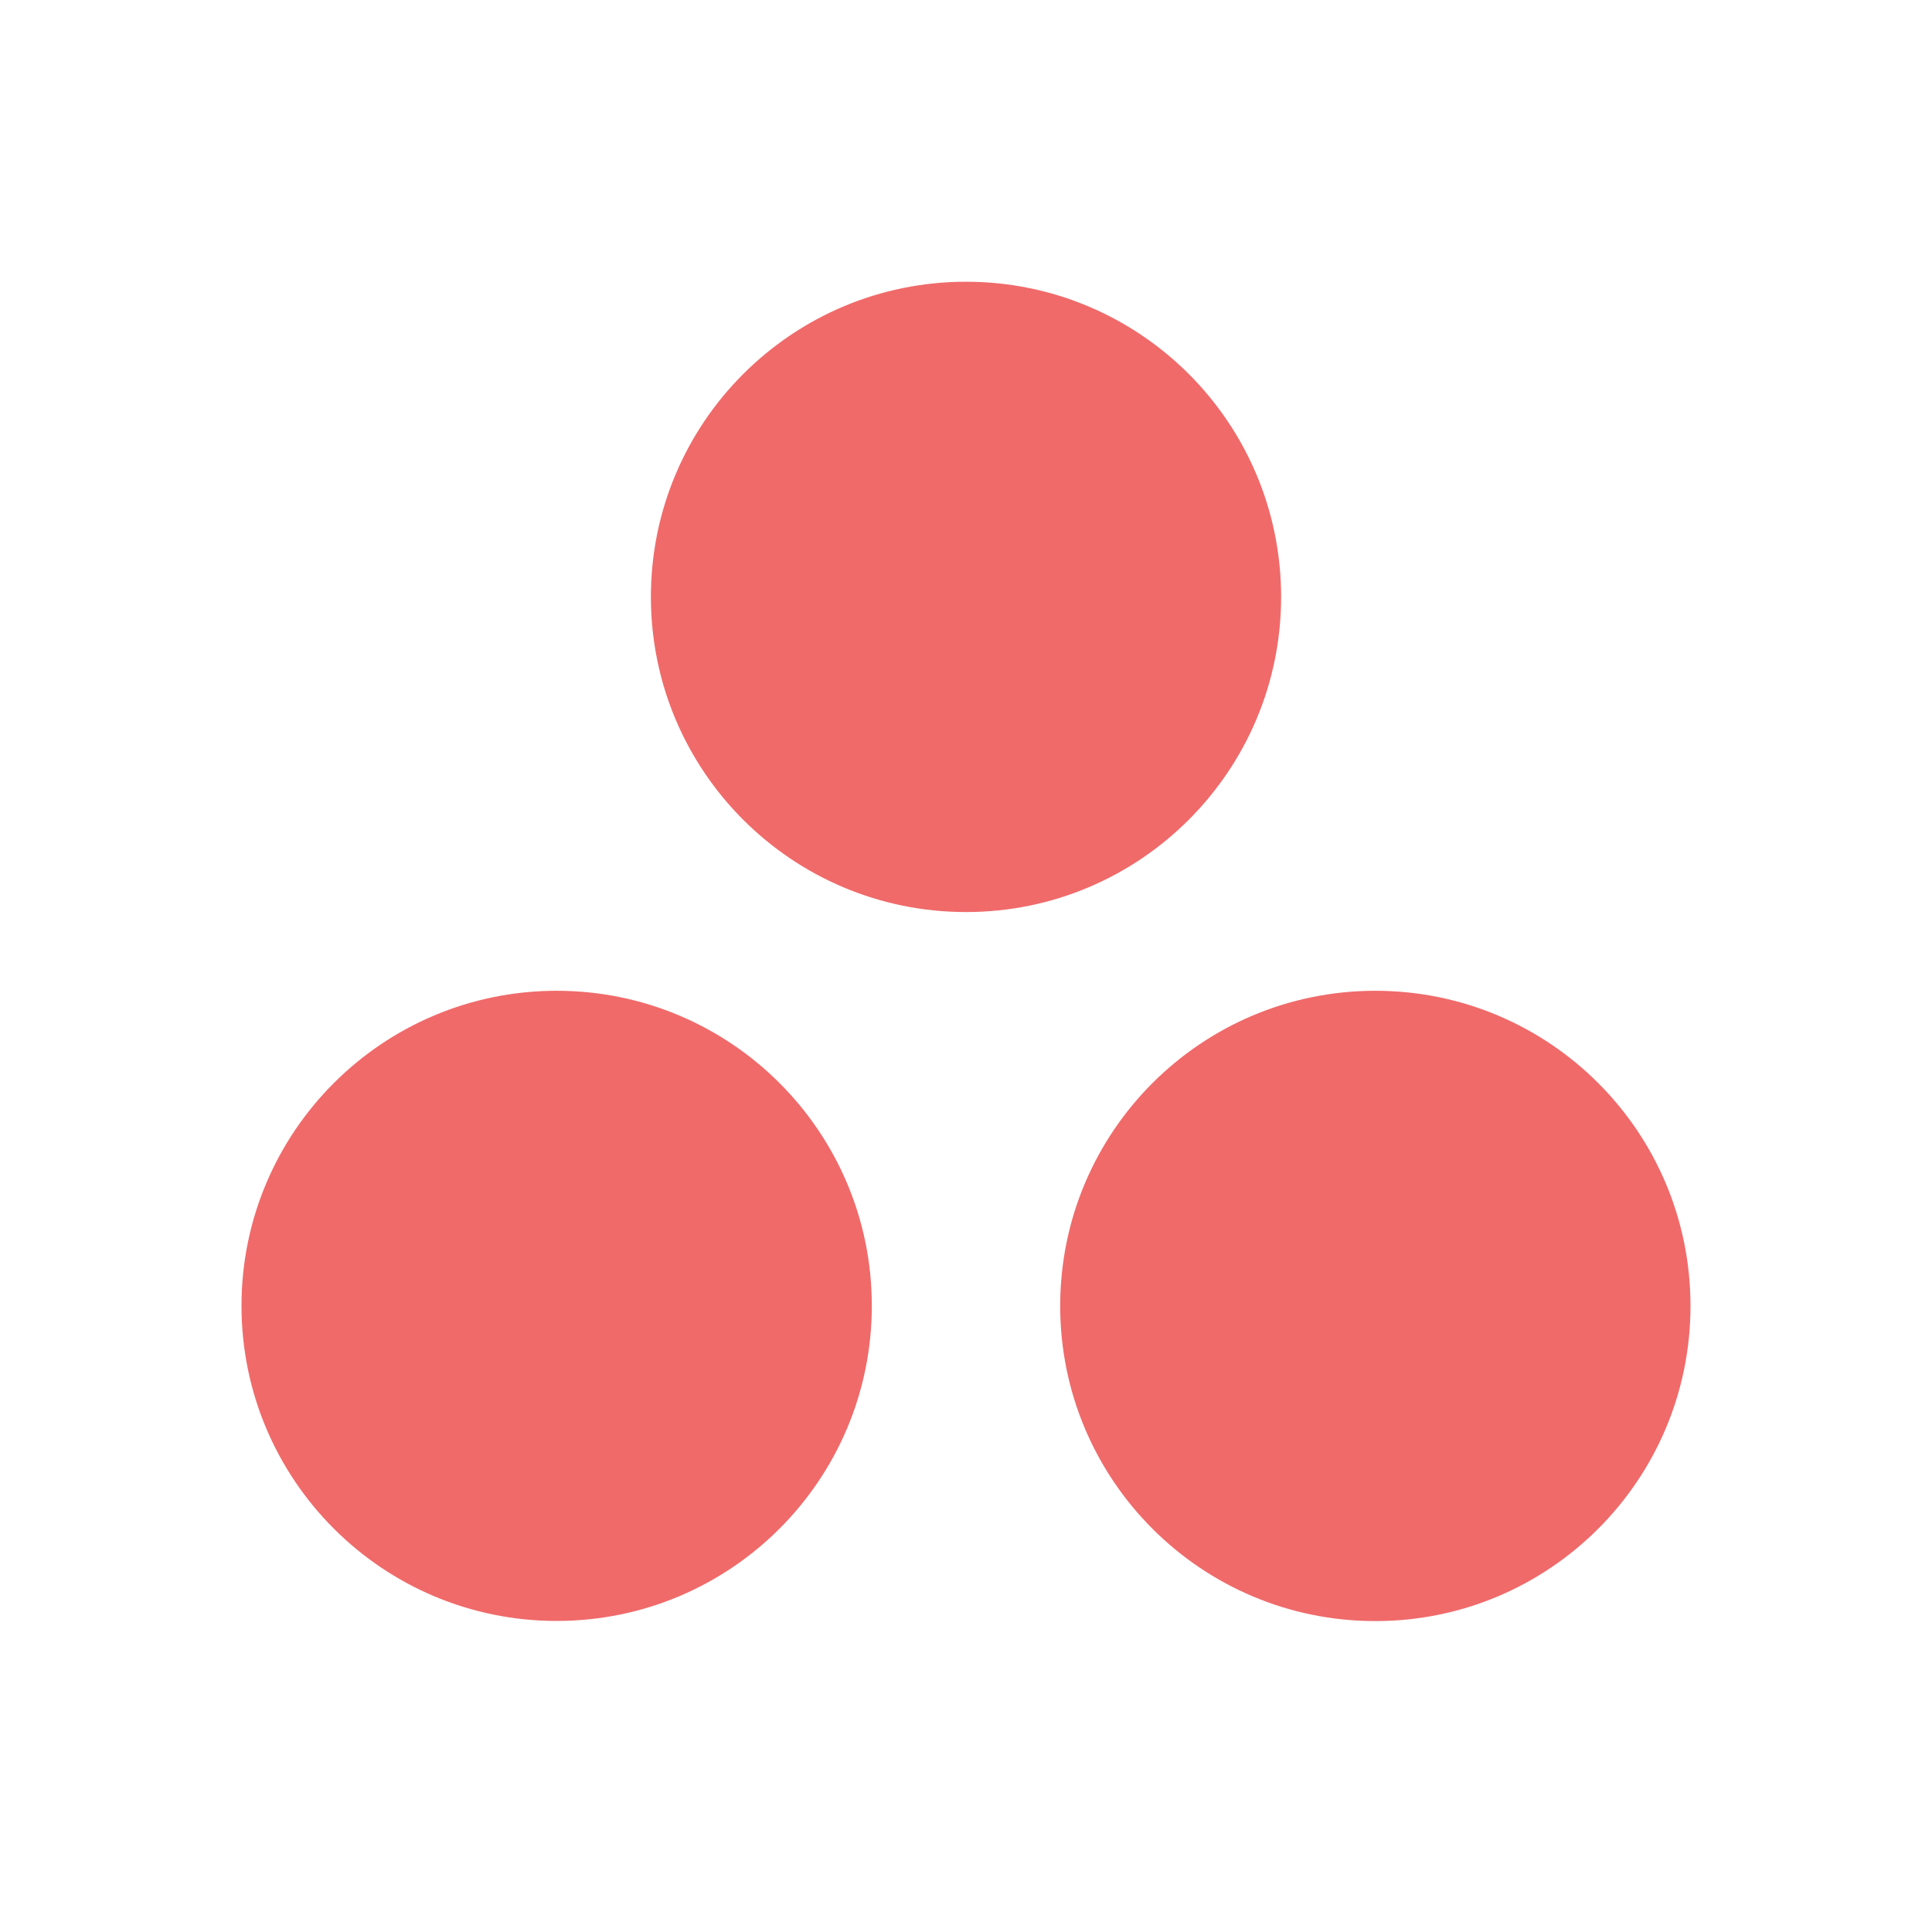 <svg width="40" height="40" viewBox="0 0 40 40" fill="none" xmlns="http://www.w3.org/2000/svg">
<g clip-path="url(#clip0_2144_5887)">
<path d="M26.524 12.358C26.524 15.96 23.603 18.883 20.001 18.883C16.397 18.883 13.476 15.962 13.476 12.358C13.476 8.754 16.397 5.833 20.001 5.833C23.603 5.833 26.524 8.754 26.524 12.358ZM11.525 20.513C7.923 20.513 5 23.433 5 27.035C5 30.637 7.921 33.56 11.525 33.56C15.129 33.56 18.05 30.64 18.05 27.035C18.05 23.433 15.129 20.513 11.525 20.513ZM28.475 20.513C24.871 20.513 21.95 23.433 21.95 27.038C21.95 30.642 24.871 33.563 28.475 33.563C32.077 33.563 35 30.642 35 27.038C35 23.433 32.08 20.513 28.475 20.513Z" fill="#F06A6A"/>
</g>
<defs>
<clipPath id="clip0_2144_5887">
<rect width="40" height="40" fill="white"/>
</clipPath>
</defs>
</svg>
